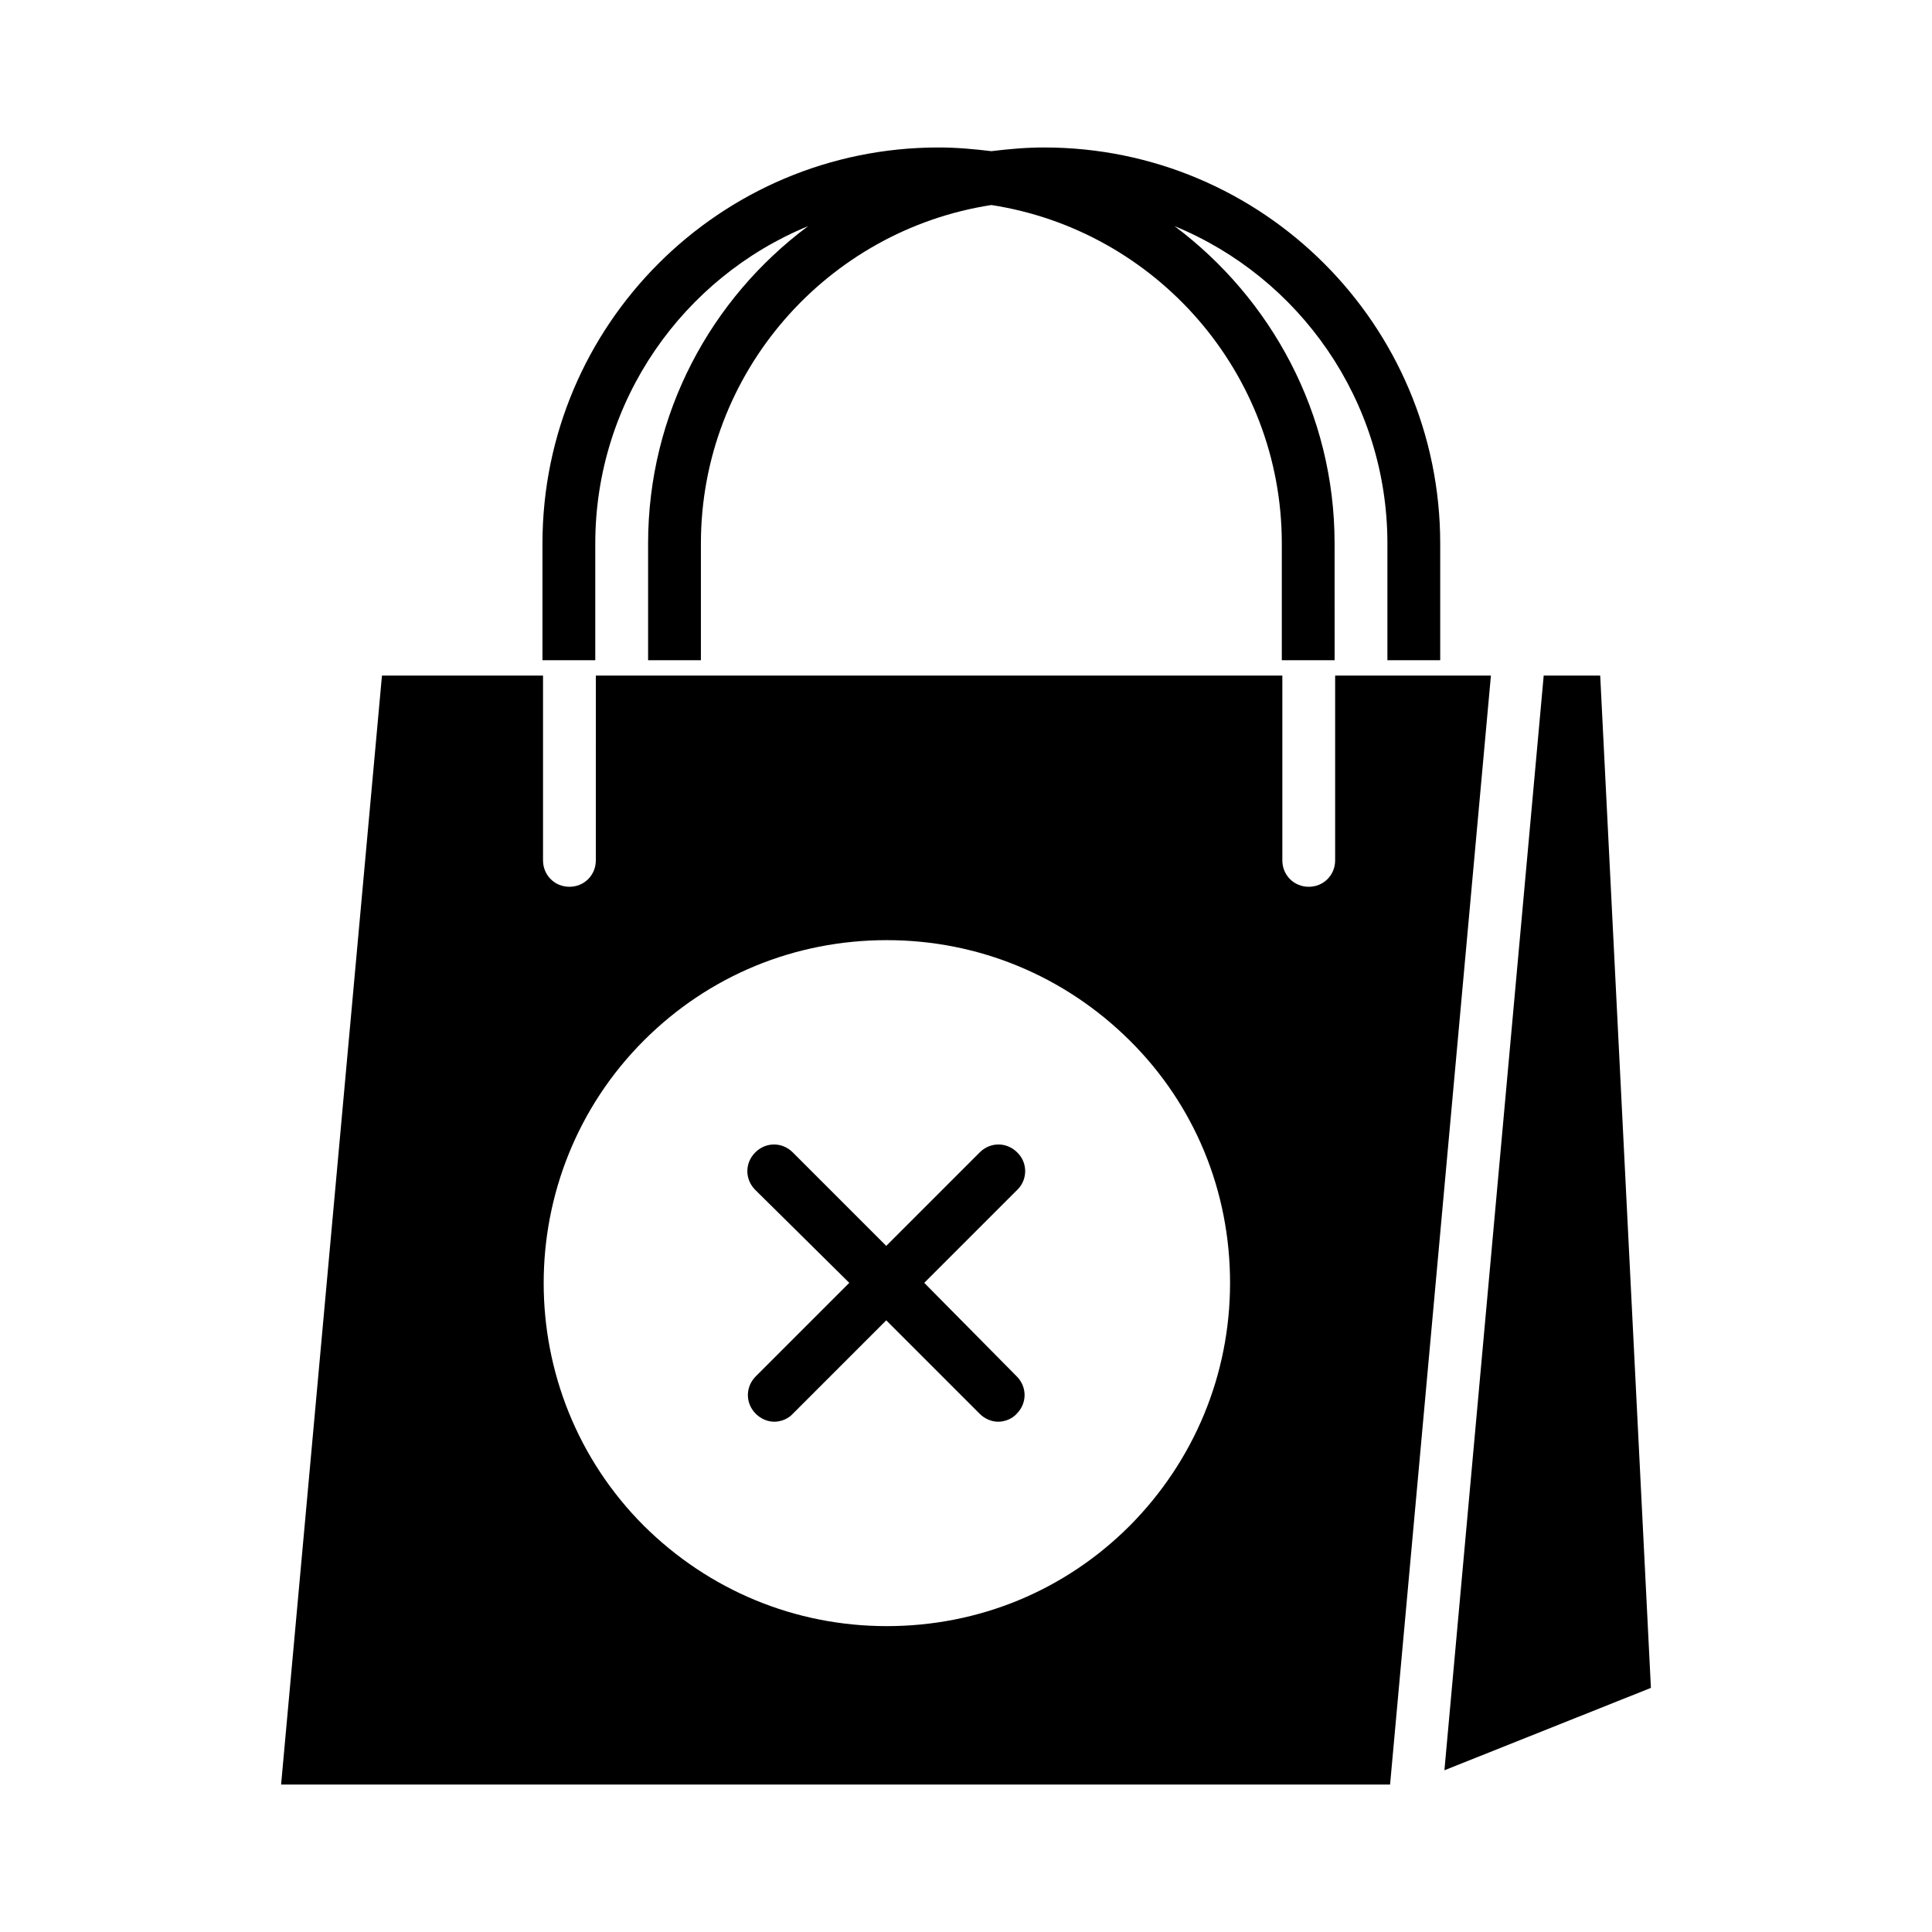 <?xml version="1.0" encoding="UTF-8"?>
<!-- Uploaded to: ICON Repo, www.svgrepo.com, Generator: ICON Repo Mixer Tools -->
<svg fill="#000000" width="800px" height="800px" version="1.1" viewBox="144 144 512 512" xmlns="http://www.w3.org/2000/svg">
 <g>
  <path d="m525.67 318.97v-30.93c0-57.938-47.023-104.96-104.96-104.96-4.758 0-9.375 0.418-13.996 0.98-4.617-0.559-9.238-0.98-13.996-0.98-57.938 0-104.96 47.023-104.96 104.96v30.93h13.996v-30.93c0-37.926 23.371-70.535 56.398-84.109-25.75 19.172-42.402 49.68-42.402 84.109v30.93h13.996v-30.93c0-45.344 33.449-82.988 76.973-89.707 43.523 6.719 76.973 44.363 76.973 89.707v30.93h13.996l-0.008-30.93c0-34.426-16.793-64.934-42.402-84.109 33.027 13.574 56.398 46.184 56.398 84.109v30.93z"/>
  <path d="m539.11 323.03h-41.285v48.98c0 3.918-3.078 6.996-6.996 6.996s-6.996-3.078-6.996-6.996v-48.98h-181.93l-0.004 48.98c0 3.918-3.078 6.996-6.996 6.996-3.918 0-6.996-3.078-6.996-6.996v-48.98h-42.684l-26.73 293.89h293.89zm-95.723 225.32c-17.215 17.215-40.023 26.59-64.375 26.59-24.352 0-47.164-9.516-64.375-26.59-35.406-35.406-35.406-93.203 0-128.61 17.215-17.215 40.023-26.59 64.375-26.59 24.352 0 47.164 9.516 64.375 26.59 17.211 17.074 26.59 39.887 26.59 64.234 0 24.352-9.516 47.164-26.59 64.379z"/>
  <path d="m413.57 449.4c-2.801-2.801-7.137-2.801-9.938 0l-24.77 24.77-24.77-24.77c-2.801-2.801-7.137-2.801-9.938 0-2.801 2.801-2.801 7.137 0 9.938l24.91 24.629-24.77 24.77c-2.801 2.801-2.801 7.137 0 9.938 1.398 1.398 3.219 2.098 4.898 2.098 1.68 0 3.637-0.699 4.898-2.098l24.77-24.77 24.77 24.77c1.398 1.398 3.219 2.098 4.898 2.098 1.68 0 3.637-0.699 4.898-2.098 2.801-2.801 2.801-7.137 0-9.938l-24.492-24.77 24.77-24.77c2.66-2.656 2.66-7.137-0.137-9.797z"/>
  <path d="m568.07 323.03h-14.973l-26.312 290.11 54.723-21.832z"/>
 </g>
</svg>